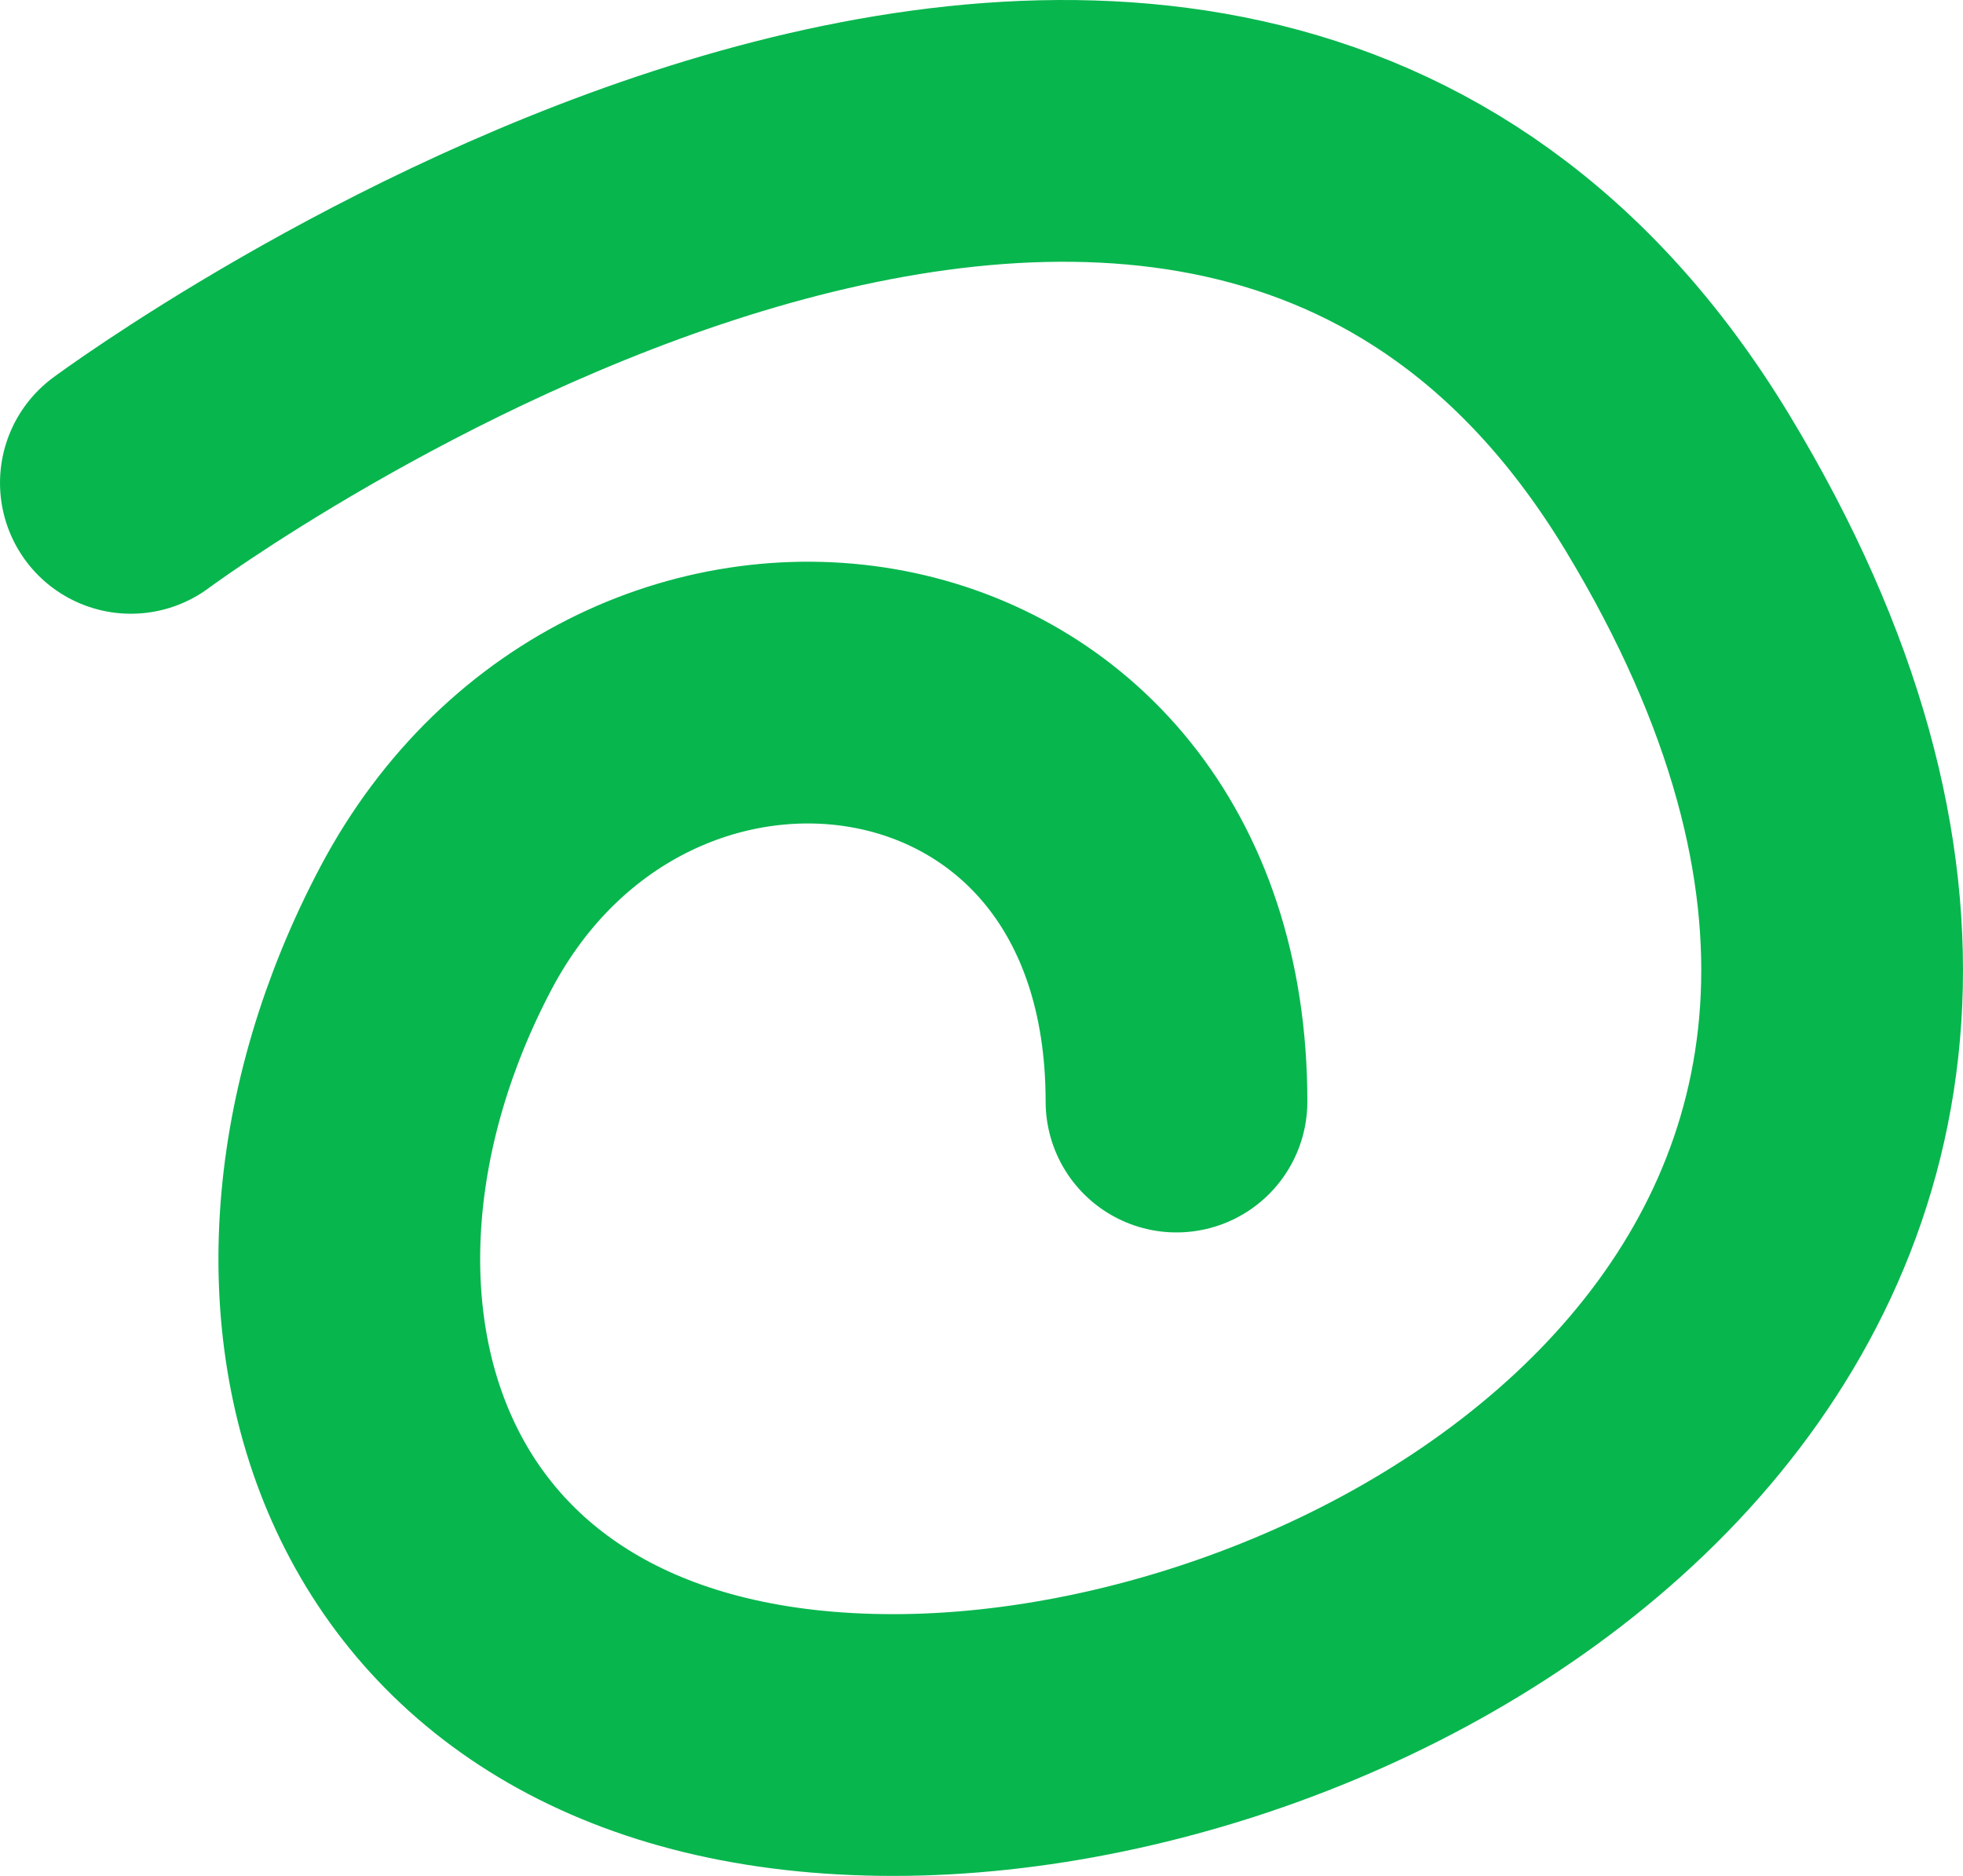 <?xml version="1.0" encoding="UTF-8"?> <svg xmlns="http://www.w3.org/2000/svg" width="45" height="43" viewBox="0 0 45 43" fill="none"> <path d="M3 11.068C3 11.068 27.47 -7.085 38.456 11.068C49.442 29.221 32.463 40 20.478 40C8.493 40 5.497 29.789 9.991 21.279C14.486 12.77 26.97 14.472 26.97 25.25" stroke="#08B64E" stroke-width="6" stroke-linecap="round" stroke-linejoin="round"></path> </svg> 